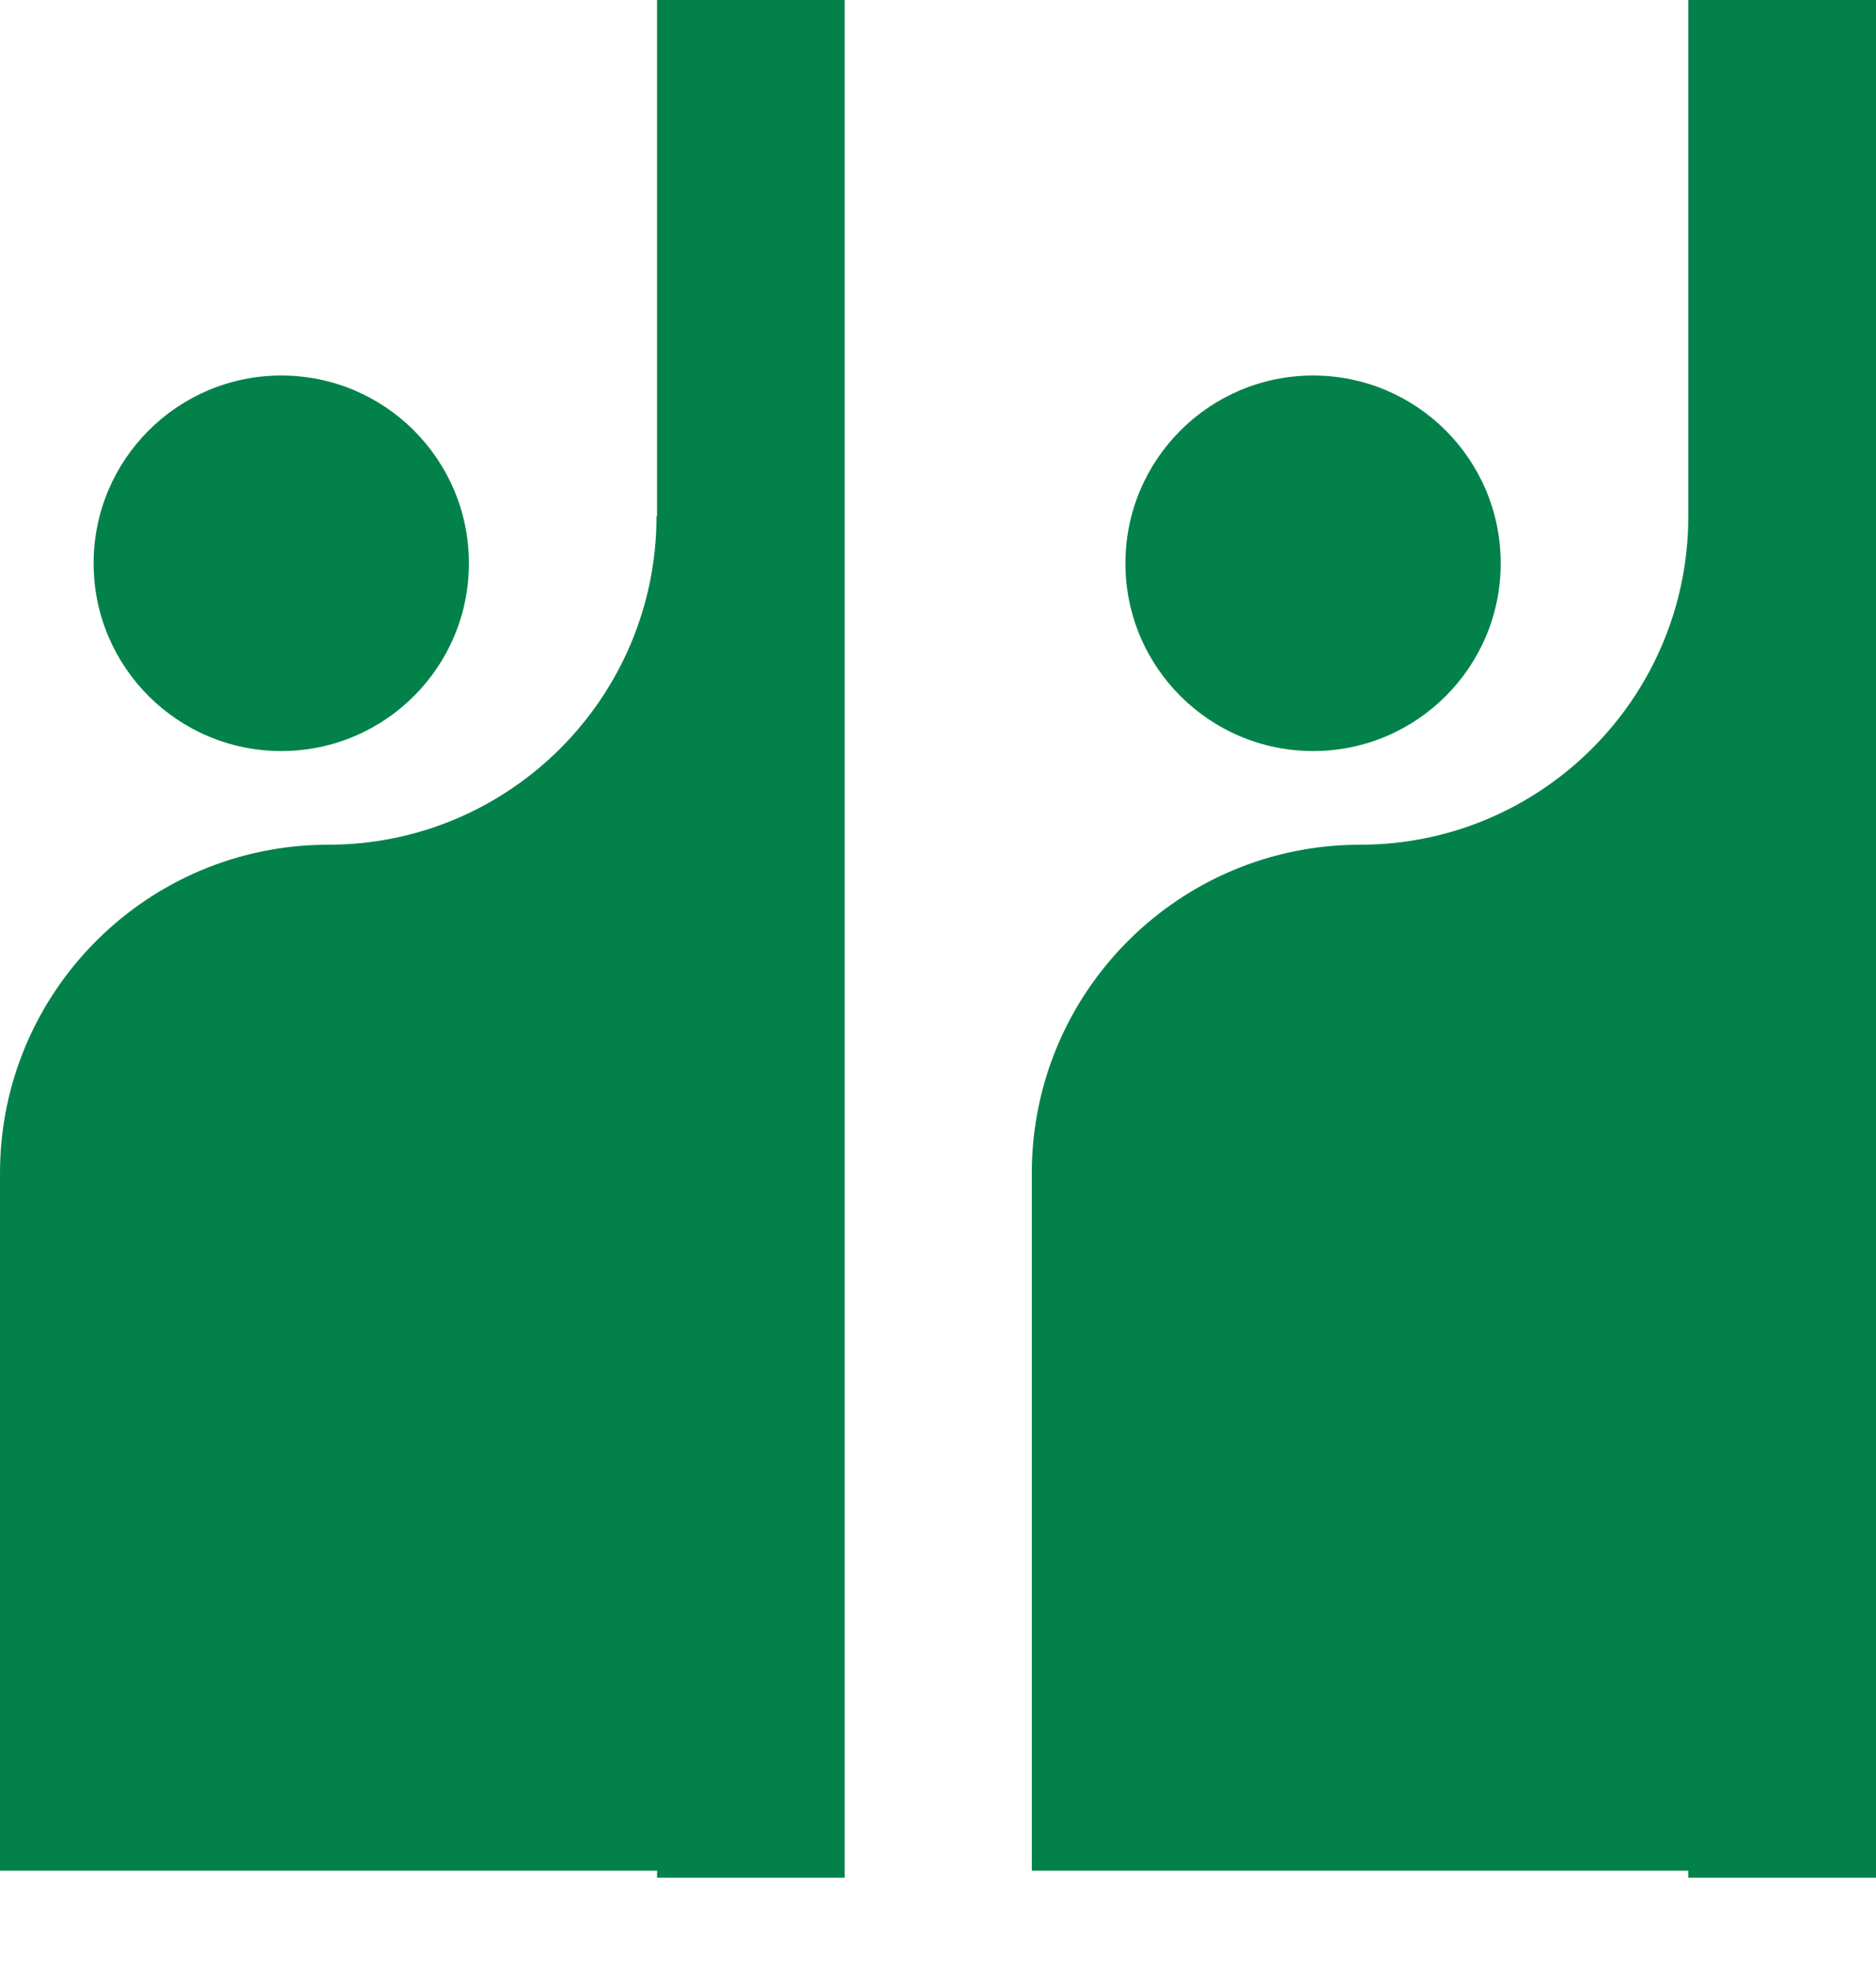<svg width="20" height="21" viewBox="0 0 20 21" fill="none" xmlns="http://www.w3.org/2000/svg">
<path d="M15.999 6.002C15.999 7.106 15.104 8.002 13.999 8.002C12.894 8.002 11.998 7.106 11.998 6.002C11.998 4.897 12.894 4.001 13.999 4.001C15.104 4.001 15.999 4.897 15.999 6.002Z" fill="#02824A"/>
<path d="M4.999 6.002C4.999 7.106 4.104 8.002 2.999 8.002C1.894 8.002 0.998 7.106 0.998 6.002C0.998 4.897 1.894 4.001 2.999 4.001C4.104 4.001 4.999 4.897 4.999 6.002Z" fill="#02824A"/>
<path d="M17.999 0V5.5C17.999 7.432 16.431 9 14.5 9C12.568 9 11 10.568 11 12.5V19.931H17.999V20.006H20V5.87956e-05L17.999 0Z" fill="#02824A"/>
<path d="M6.999 5.5C6.999 7.431 5.431 9 3.5 9C1.568 9 0 10.568 0 12.499V19.931H7.005V20.006H9.005V0H7.005V5.5L6.999 5.5Z" fill="#02824A"/>
</svg>
